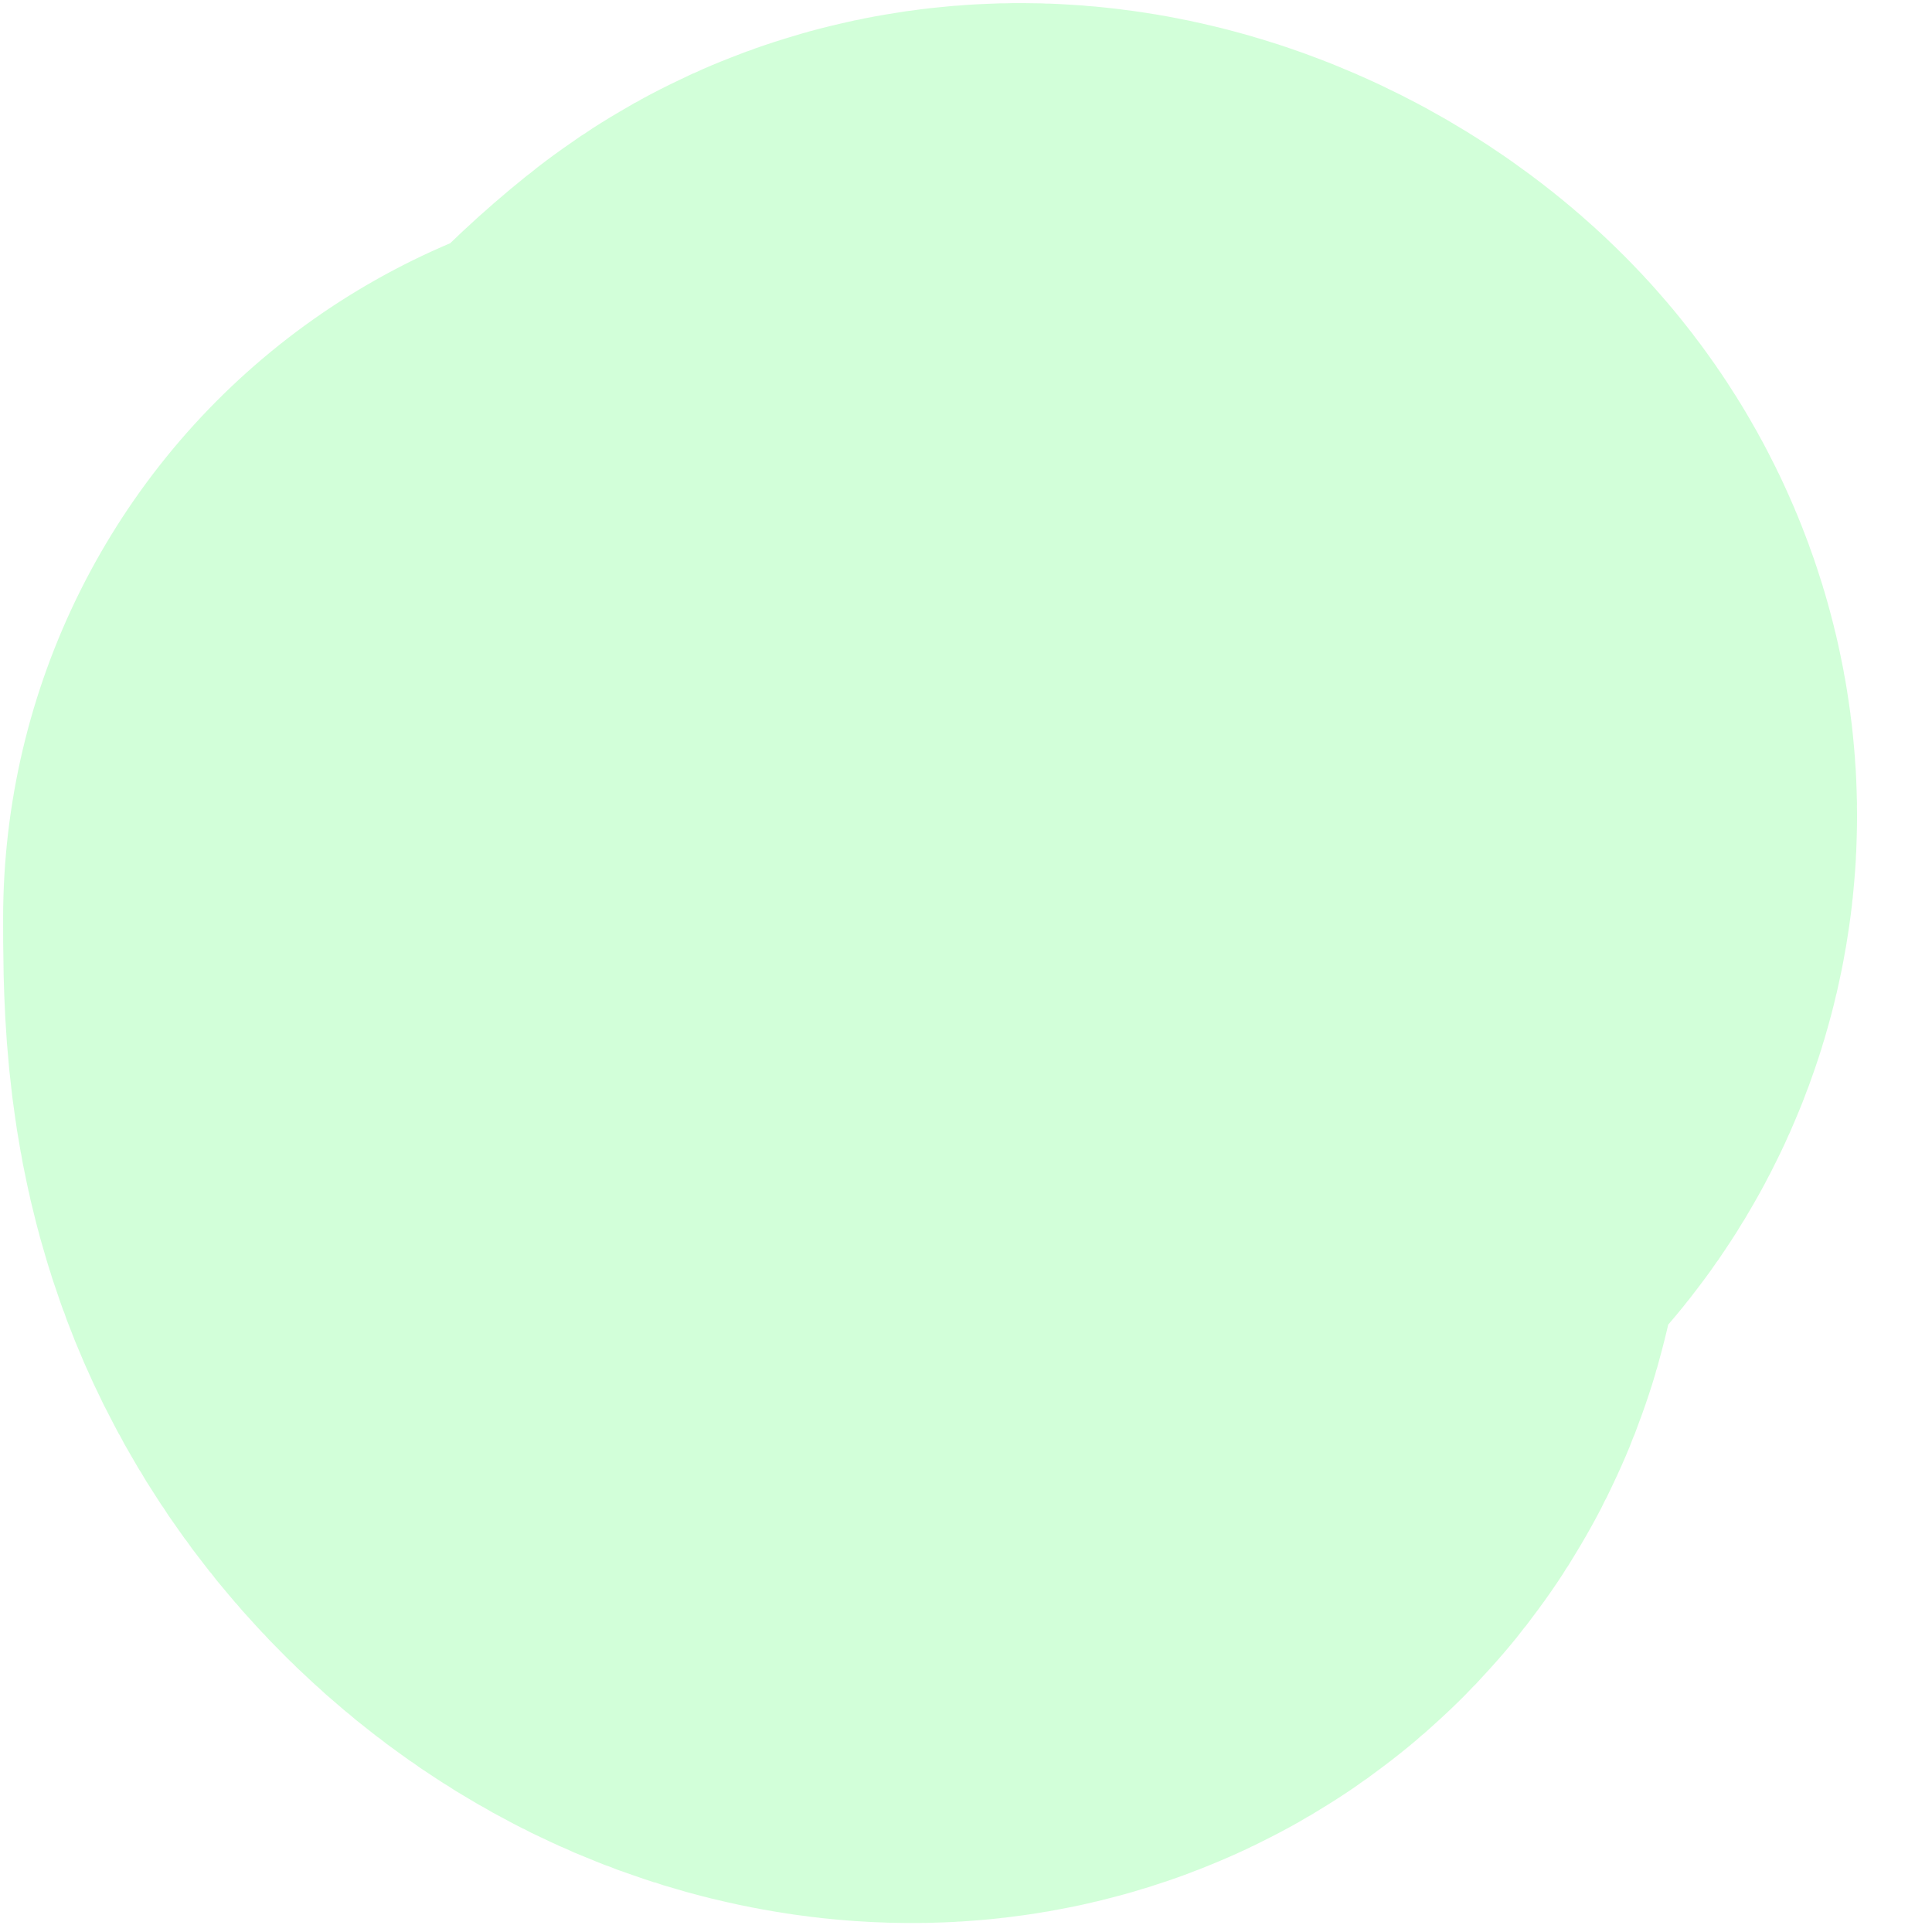 <?xml version="1.0" encoding="utf-8"?>
<svg xmlns="http://www.w3.org/2000/svg" fill="none" height="100%" overflow="visible" preserveAspectRatio="none" style="display: block;" viewBox="0 0 21 21" width="100%">
<path d="M9.72 9.549C9.72 9.265 10.004 8.693 10.717 8.119C11.072 7.834 11.715 8.113 12.007 8.399C12.3 8.685 12.3 9.11 11.945 9.33C11.59 9.549 10.881 9.549 10.586 9.762C10.054 10.146 10.58 11.548 10.367 12.623C10.285 13.038 9.728 12.989 9.296 12.776C8.864 12.563 8.439 12.137 8.219 11.634C8 11.131 8 10.564 8 9.979" id="Vector 72" stroke="#0BFF30" stroke-linecap="round" stroke-opacity="0.18" stroke-width="15.932"/>
</svg>
